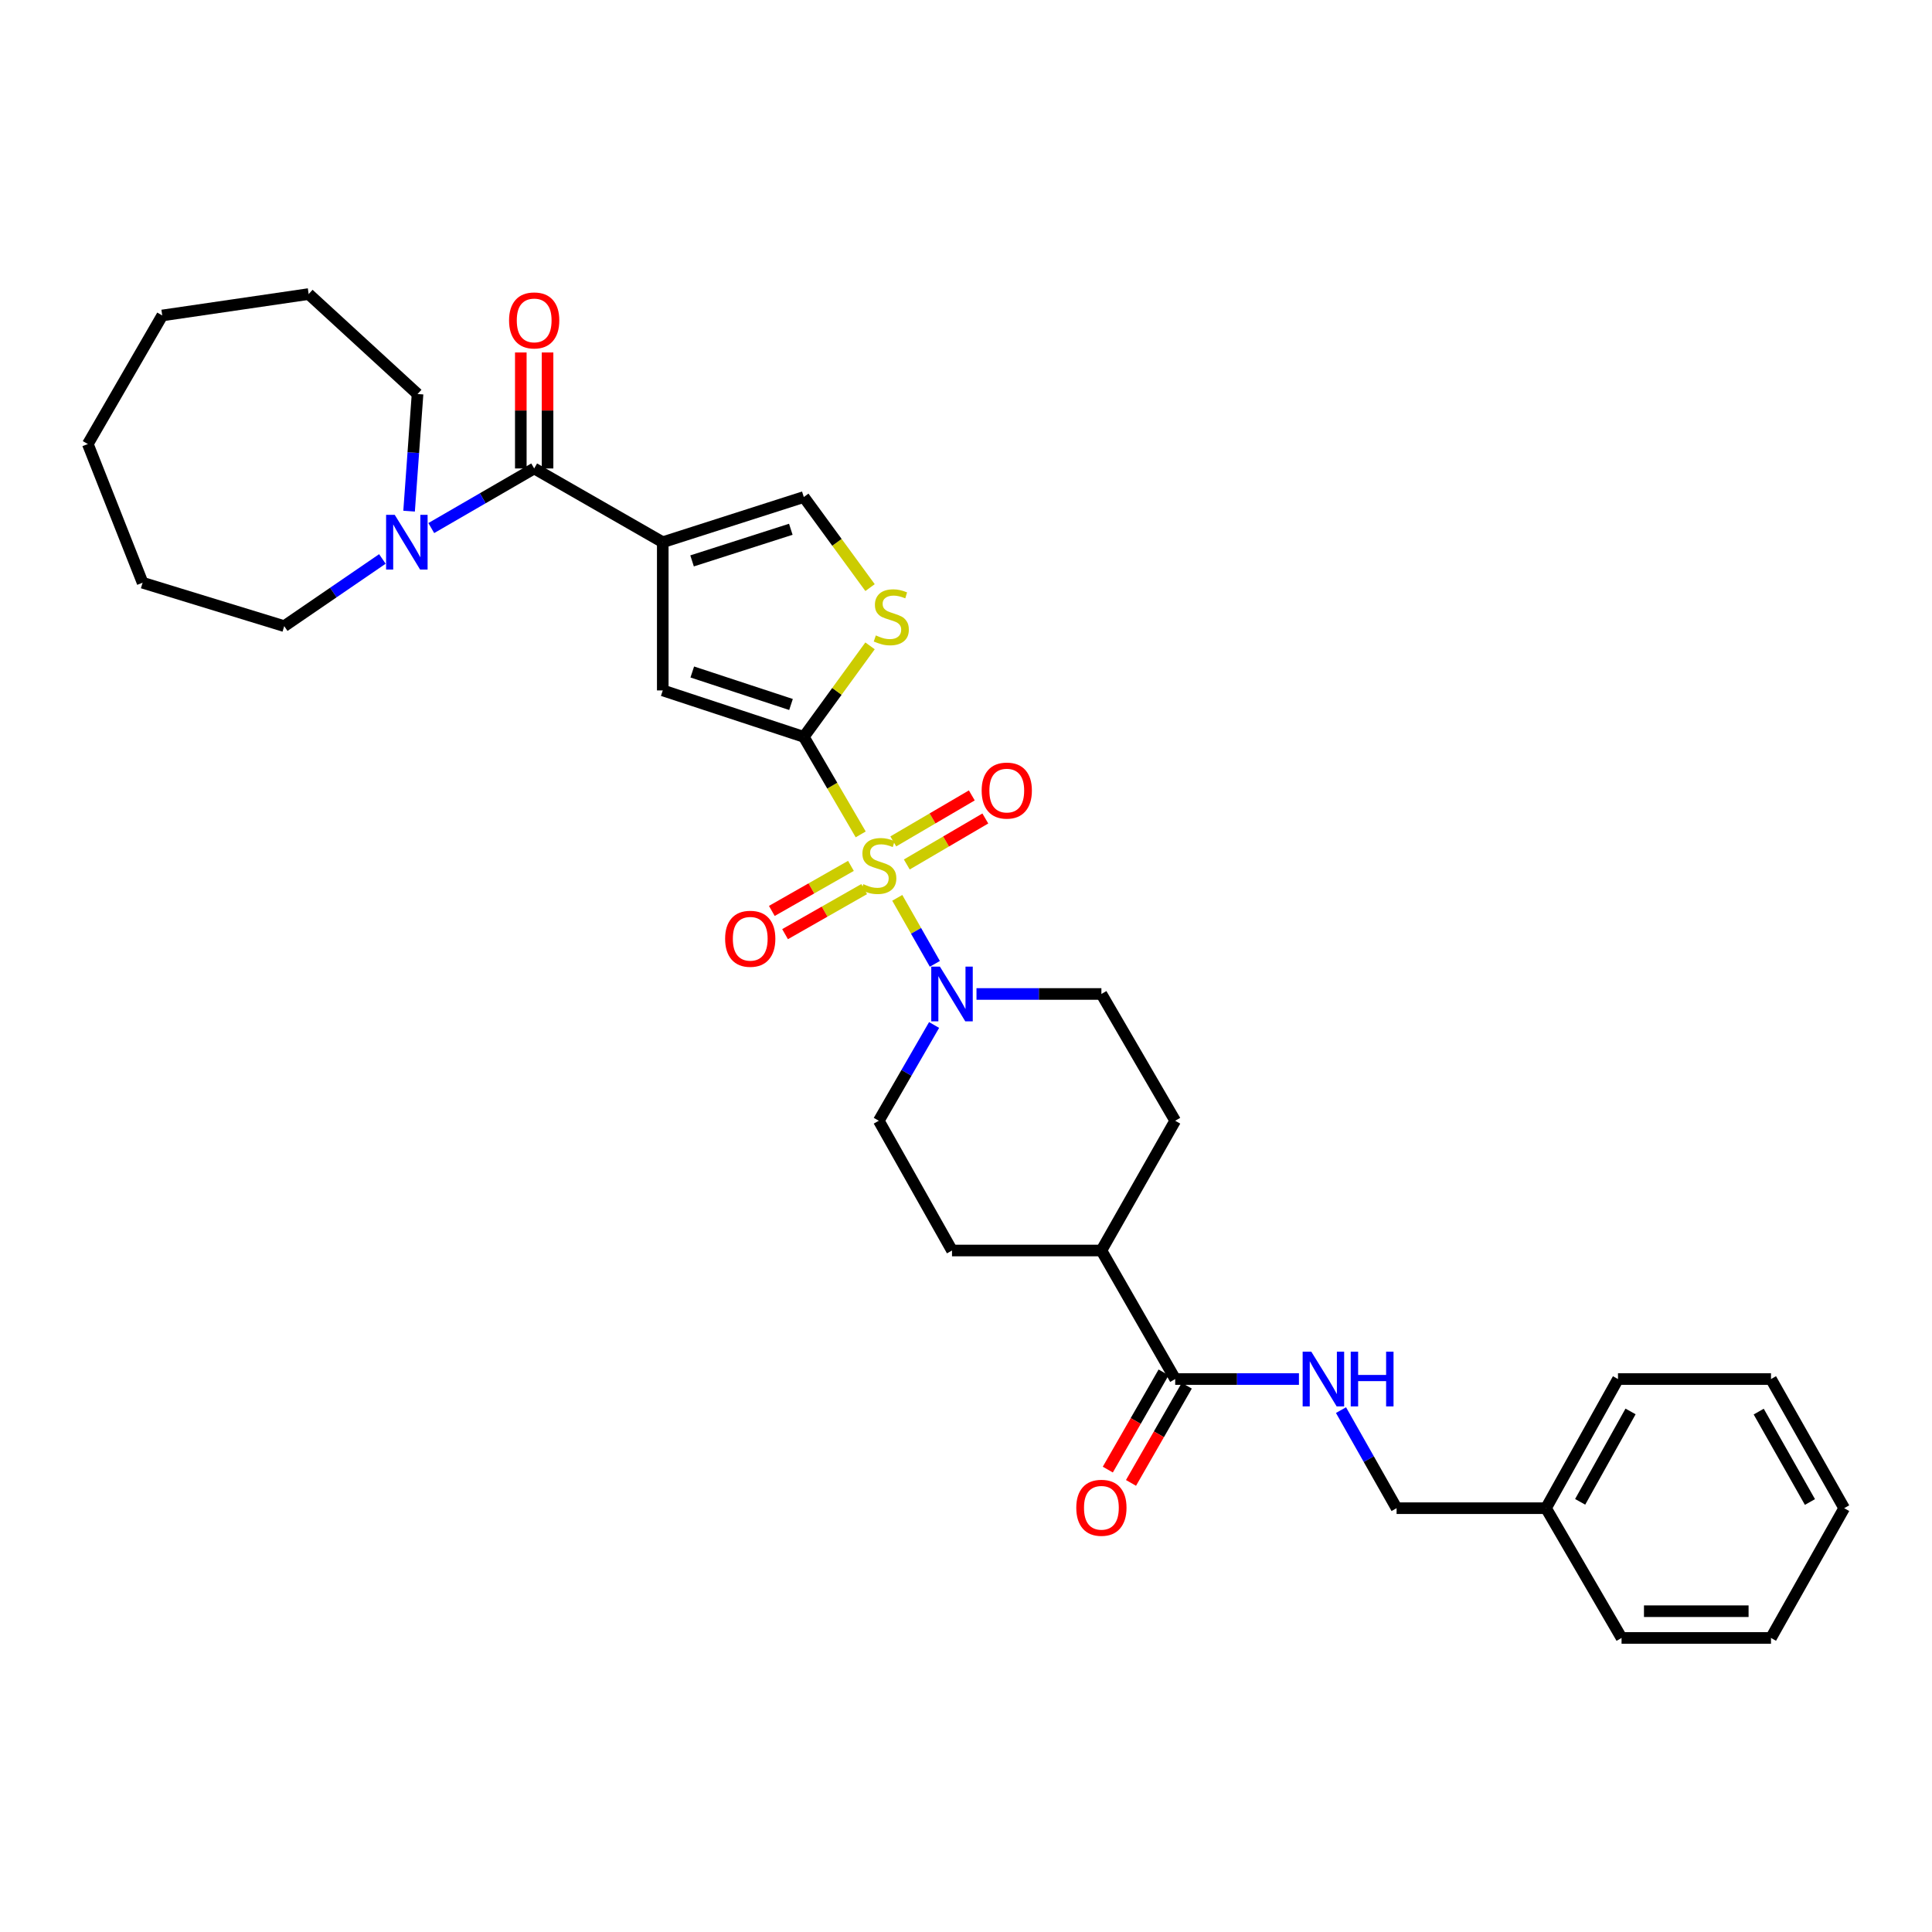 <?xml version='1.0' encoding='iso-8859-1'?>
<svg version='1.1' baseProfile='full'
              xmlns='http://www.w3.org/2000/svg'
                      xmlns:rdkit='http://www.rdkit.org/xml'
                      xmlns:xlink='http://www.w3.org/1999/xlink'
                  xml:space='preserve'
width='1000px' height='1000px' viewBox='0 0 1000 1000'>
<!-- END OF HEADER -->
<rect style='opacity:1.0;fill:#FFFFFF;stroke:none' width='1000' height='1000' x='0' y='0'> </rect>
<path class='bond-0' d='M 445.499,431.879 L 430.773,406.637' style='fill:none;fill-rule:evenodd;stroke:#CCCC00;stroke-width:6px;stroke-linecap:butt;stroke-linejoin:miter;stroke-opacity:1' />
<path class='bond-0' d='M 430.773,406.637 L 416.048,381.395' style='fill:none;fill-rule:evenodd;stroke:#000000;stroke-width:6px;stroke-linecap:butt;stroke-linejoin:miter;stroke-opacity:1' />
<path class='bond-4' d='M 464.423,464.719 L 474.151,481.803' style='fill:none;fill-rule:evenodd;stroke:#CCCC00;stroke-width:6px;stroke-linecap:butt;stroke-linejoin:miter;stroke-opacity:1' />
<path class='bond-4' d='M 474.151,481.803 L 483.879,498.886' style='fill:none;fill-rule:evenodd;stroke:#0000FF;stroke-width:6px;stroke-linecap:butt;stroke-linejoin:miter;stroke-opacity:1' />
<path class='bond-9' d='M 440.441,448.174 L 419.968,459.834' style='fill:none;fill-rule:evenodd;stroke:#CCCC00;stroke-width:6px;stroke-linecap:butt;stroke-linejoin:miter;stroke-opacity:1' />
<path class='bond-9' d='M 419.968,459.834 L 399.496,471.495' style='fill:none;fill-rule:evenodd;stroke:#FF0000;stroke-width:6px;stroke-linecap:butt;stroke-linejoin:miter;stroke-opacity:1' />
<path class='bond-9' d='M 447.29,460.2 L 426.818,471.86' style='fill:none;fill-rule:evenodd;stroke:#CCCC00;stroke-width:6px;stroke-linecap:butt;stroke-linejoin:miter;stroke-opacity:1' />
<path class='bond-9' d='M 426.818,471.86 L 406.345,483.521' style='fill:none;fill-rule:evenodd;stroke:#FF0000;stroke-width:6px;stroke-linecap:butt;stroke-linejoin:miter;stroke-opacity:1' />
<path class='bond-10' d='M 469.357,447.452 L 489.68,435.548' style='fill:none;fill-rule:evenodd;stroke:#CCCC00;stroke-width:6px;stroke-linecap:butt;stroke-linejoin:miter;stroke-opacity:1' />
<path class='bond-10' d='M 489.68,435.548 L 510.002,423.644' style='fill:none;fill-rule:evenodd;stroke:#FF0000;stroke-width:6px;stroke-linecap:butt;stroke-linejoin:miter;stroke-opacity:1' />
<path class='bond-10' d='M 462.362,435.511 L 482.684,423.606' style='fill:none;fill-rule:evenodd;stroke:#CCCC00;stroke-width:6px;stroke-linecap:butt;stroke-linejoin:miter;stroke-opacity:1' />
<path class='bond-10' d='M 482.684,423.606 L 503.007,411.702' style='fill:none;fill-rule:evenodd;stroke:#FF0000;stroke-width:6px;stroke-linecap:butt;stroke-linejoin:miter;stroke-opacity:1' />
<path class='bond-3' d='M 416.048,381.395 L 343.044,357.36' style='fill:none;fill-rule:evenodd;stroke:#000000;stroke-width:6px;stroke-linecap:butt;stroke-linejoin:miter;stroke-opacity:1' />
<path class='bond-3' d='M 409.425,364.644 L 358.322,347.82' style='fill:none;fill-rule:evenodd;stroke:#000000;stroke-width:6px;stroke-linecap:butt;stroke-linejoin:miter;stroke-opacity:1' />
<path class='bond-5' d='M 416.048,381.395 L 433.189,357.845' style='fill:none;fill-rule:evenodd;stroke:#000000;stroke-width:6px;stroke-linecap:butt;stroke-linejoin:miter;stroke-opacity:1' />
<path class='bond-5' d='M 433.189,357.845 L 450.33,334.296' style='fill:none;fill-rule:evenodd;stroke:#CCCC00;stroke-width:6px;stroke-linecap:butt;stroke-linejoin:miter;stroke-opacity:1' />
<path class='bond-1' d='M 343.044,280.65 L 343.044,357.36' style='fill:none;fill-rule:evenodd;stroke:#000000;stroke-width:6px;stroke-linecap:butt;stroke-linejoin:miter;stroke-opacity:1' />
<path class='bond-2' d='M 343.044,280.65 L 276.491,242.476' style='fill:none;fill-rule:evenodd;stroke:#000000;stroke-width:6px;stroke-linecap:butt;stroke-linejoin:miter;stroke-opacity:1' />
<path class='bond-33' d='M 343.044,280.65 L 416.048,257.262' style='fill:none;fill-rule:evenodd;stroke:#000000;stroke-width:6px;stroke-linecap:butt;stroke-linejoin:miter;stroke-opacity:1' />
<path class='bond-33' d='M 358.217,290.322 L 409.32,273.95' style='fill:none;fill-rule:evenodd;stroke:#000000;stroke-width:6px;stroke-linecap:butt;stroke-linejoin:miter;stroke-opacity:1' />
<path class='bond-7' d='M 276.491,242.476 L 249.859,257.902' style='fill:none;fill-rule:evenodd;stroke:#000000;stroke-width:6px;stroke-linecap:butt;stroke-linejoin:miter;stroke-opacity:1' />
<path class='bond-7' d='M 249.859,257.902 L 223.228,273.327' style='fill:none;fill-rule:evenodd;stroke:#0000FF;stroke-width:6px;stroke-linecap:butt;stroke-linejoin:miter;stroke-opacity:1' />
<path class='bond-14' d='M 283.411,242.476 L 283.411,212.46' style='fill:none;fill-rule:evenodd;stroke:#000000;stroke-width:6px;stroke-linecap:butt;stroke-linejoin:miter;stroke-opacity:1' />
<path class='bond-14' d='M 283.411,212.46 L 283.411,182.444' style='fill:none;fill-rule:evenodd;stroke:#FF0000;stroke-width:6px;stroke-linecap:butt;stroke-linejoin:miter;stroke-opacity:1' />
<path class='bond-14' d='M 269.571,242.476 L 269.571,212.46' style='fill:none;fill-rule:evenodd;stroke:#000000;stroke-width:6px;stroke-linecap:butt;stroke-linejoin:miter;stroke-opacity:1' />
<path class='bond-14' d='M 269.571,212.46 L 269.571,182.444' style='fill:none;fill-rule:evenodd;stroke:#FF0000;stroke-width:6px;stroke-linecap:butt;stroke-linejoin:miter;stroke-opacity:1' />
<path class='bond-12' d='M 483.486,530.532 L 469.173,555.316' style='fill:none;fill-rule:evenodd;stroke:#0000FF;stroke-width:6px;stroke-linecap:butt;stroke-linejoin:miter;stroke-opacity:1' />
<path class='bond-12' d='M 469.173,555.316 L 454.86,580.1' style='fill:none;fill-rule:evenodd;stroke:#000000;stroke-width:6px;stroke-linecap:butt;stroke-linejoin:miter;stroke-opacity:1' />
<path class='bond-13' d='M 505.43,514.478 L 537.756,514.478' style='fill:none;fill-rule:evenodd;stroke:#0000FF;stroke-width:6px;stroke-linecap:butt;stroke-linejoin:miter;stroke-opacity:1' />
<path class='bond-13' d='M 537.756,514.478 L 570.082,514.478' style='fill:none;fill-rule:evenodd;stroke:#000000;stroke-width:6px;stroke-linecap:butt;stroke-linejoin:miter;stroke-opacity:1' />
<path class='bond-6' d='M 450.336,304.142 L 433.192,280.702' style='fill:none;fill-rule:evenodd;stroke:#CCCC00;stroke-width:6px;stroke-linecap:butt;stroke-linejoin:miter;stroke-opacity:1' />
<path class='bond-6' d='M 433.192,280.702 L 416.048,257.262' style='fill:none;fill-rule:evenodd;stroke:#000000;stroke-width:6px;stroke-linecap:butt;stroke-linejoin:miter;stroke-opacity:1' />
<path class='bond-21' d='M 211.744,264.568 L 213.932,234.258' style='fill:none;fill-rule:evenodd;stroke:#0000FF;stroke-width:6px;stroke-linecap:butt;stroke-linejoin:miter;stroke-opacity:1' />
<path class='bond-21' d='M 213.932,234.258 L 216.12,203.948' style='fill:none;fill-rule:evenodd;stroke:#000000;stroke-width:6px;stroke-linecap:butt;stroke-linejoin:miter;stroke-opacity:1' />
<path class='bond-22' d='M 197.921,289.317 L 172.517,306.704' style='fill:none;fill-rule:evenodd;stroke:#0000FF;stroke-width:6px;stroke-linecap:butt;stroke-linejoin:miter;stroke-opacity:1' />
<path class='bond-22' d='M 172.517,306.704 L 147.114,324.091' style='fill:none;fill-rule:evenodd;stroke:#000000;stroke-width:6px;stroke-linecap:butt;stroke-linejoin:miter;stroke-opacity:1' />
<path class='bond-8' d='M 608.279,713.791 L 570.082,647.261' style='fill:none;fill-rule:evenodd;stroke:#000000;stroke-width:6px;stroke-linecap:butt;stroke-linejoin:miter;stroke-opacity:1' />
<path class='bond-11' d='M 608.279,713.791 L 640.305,713.791' style='fill:none;fill-rule:evenodd;stroke:#000000;stroke-width:6px;stroke-linecap:butt;stroke-linejoin:miter;stroke-opacity:1' />
<path class='bond-11' d='M 640.305,713.791 L 672.331,713.791' style='fill:none;fill-rule:evenodd;stroke:#0000FF;stroke-width:6px;stroke-linecap:butt;stroke-linejoin:miter;stroke-opacity:1' />
<path class='bond-16' d='M 602.278,710.346 L 587.839,735.503' style='fill:none;fill-rule:evenodd;stroke:#000000;stroke-width:6px;stroke-linecap:butt;stroke-linejoin:miter;stroke-opacity:1' />
<path class='bond-16' d='M 587.839,735.503 L 573.4,760.661' style='fill:none;fill-rule:evenodd;stroke:#FF0000;stroke-width:6px;stroke-linecap:butt;stroke-linejoin:miter;stroke-opacity:1' />
<path class='bond-16' d='M 614.281,717.235 L 599.842,742.392' style='fill:none;fill-rule:evenodd;stroke:#000000;stroke-width:6px;stroke-linecap:butt;stroke-linejoin:miter;stroke-opacity:1' />
<path class='bond-16' d='M 599.842,742.392 L 585.403,767.55' style='fill:none;fill-rule:evenodd;stroke:#FF0000;stroke-width:6px;stroke-linecap:butt;stroke-linejoin:miter;stroke-opacity:1' />
<path class='bond-19' d='M 694.102,729.872 L 708.487,755.254' style='fill:none;fill-rule:evenodd;stroke:#0000FF;stroke-width:6px;stroke-linecap:butt;stroke-linejoin:miter;stroke-opacity:1' />
<path class='bond-19' d='M 708.487,755.254 L 722.871,780.636' style='fill:none;fill-rule:evenodd;stroke:#000000;stroke-width:6px;stroke-linecap:butt;stroke-linejoin:miter;stroke-opacity:1' />
<path class='bond-18' d='M 454.86,580.1 L 492.757,647.261' style='fill:none;fill-rule:evenodd;stroke:#000000;stroke-width:6px;stroke-linecap:butt;stroke-linejoin:miter;stroke-opacity:1' />
<path class='bond-17' d='M 570.082,514.478 L 608.279,580.1' style='fill:none;fill-rule:evenodd;stroke:#000000;stroke-width:6px;stroke-linecap:butt;stroke-linejoin:miter;stroke-opacity:1' />
<path class='bond-15' d='M 570.082,647.261 L 608.279,580.1' style='fill:none;fill-rule:evenodd;stroke:#000000;stroke-width:6px;stroke-linecap:butt;stroke-linejoin:miter;stroke-opacity:1' />
<path class='bond-32' d='M 570.082,647.261 L 492.757,647.261' style='fill:none;fill-rule:evenodd;stroke:#000000;stroke-width:6px;stroke-linecap:butt;stroke-linejoin:miter;stroke-opacity:1' />
<path class='bond-20' d='M 722.871,780.636 L 800.211,780.636' style='fill:none;fill-rule:evenodd;stroke:#000000;stroke-width:6px;stroke-linecap:butt;stroke-linejoin:miter;stroke-opacity:1' />
<path class='bond-23' d='M 800.211,780.636 L 837.47,713.791' style='fill:none;fill-rule:evenodd;stroke:#000000;stroke-width:6px;stroke-linecap:butt;stroke-linejoin:miter;stroke-opacity:1' />
<path class='bond-23' d='M 817.889,777.347 L 843.97,730.556' style='fill:none;fill-rule:evenodd;stroke:#000000;stroke-width:6px;stroke-linecap:butt;stroke-linejoin:miter;stroke-opacity:1' />
<path class='bond-24' d='M 800.211,780.636 L 839.316,847.796' style='fill:none;fill-rule:evenodd;stroke:#000000;stroke-width:6px;stroke-linecap:butt;stroke-linejoin:miter;stroke-opacity:1' />
<path class='bond-26' d='M 216.12,203.948 L 159.762,152.204' style='fill:none;fill-rule:evenodd;stroke:#000000;stroke-width:6px;stroke-linecap:butt;stroke-linejoin:miter;stroke-opacity:1' />
<path class='bond-25' d='M 147.114,324.091 L 73.81,301.617' style='fill:none;fill-rule:evenodd;stroke:#000000;stroke-width:6px;stroke-linecap:butt;stroke-linejoin:miter;stroke-opacity:1' />
<path class='bond-27' d='M 837.47,713.791 L 916.663,713.791' style='fill:none;fill-rule:evenodd;stroke:#000000;stroke-width:6px;stroke-linecap:butt;stroke-linejoin:miter;stroke-opacity:1' />
<path class='bond-28' d='M 839.316,847.796 L 916.663,847.796' style='fill:none;fill-rule:evenodd;stroke:#000000;stroke-width:6px;stroke-linecap:butt;stroke-linejoin:miter;stroke-opacity:1' />
<path class='bond-28' d='M 850.918,833.957 L 905.061,833.957' style='fill:none;fill-rule:evenodd;stroke:#000000;stroke-width:6px;stroke-linecap:butt;stroke-linejoin:miter;stroke-opacity:1' />
<path class='bond-30' d='M 73.81,301.617 L 45.455,229.828' style='fill:none;fill-rule:evenodd;stroke:#000000;stroke-width:6px;stroke-linecap:butt;stroke-linejoin:miter;stroke-opacity:1' />
<path class='bond-29' d='M 159.762,152.204 L 83.982,163.283' style='fill:none;fill-rule:evenodd;stroke:#000000;stroke-width:6px;stroke-linecap:butt;stroke-linejoin:miter;stroke-opacity:1' />
<path class='bond-35' d='M 916.663,713.791 L 954.545,780.636' style='fill:none;fill-rule:evenodd;stroke:#000000;stroke-width:6px;stroke-linecap:butt;stroke-linejoin:miter;stroke-opacity:1' />
<path class='bond-35' d='M 910.305,730.641 L 936.823,777.433' style='fill:none;fill-rule:evenodd;stroke:#000000;stroke-width:6px;stroke-linecap:butt;stroke-linejoin:miter;stroke-opacity:1' />
<path class='bond-31' d='M 916.663,847.796 L 954.545,780.636' style='fill:none;fill-rule:evenodd;stroke:#000000;stroke-width:6px;stroke-linecap:butt;stroke-linejoin:miter;stroke-opacity:1' />
<path class='bond-34' d='M 83.982,163.283 L 45.455,229.828' style='fill:none;fill-rule:evenodd;stroke:#000000;stroke-width:6px;stroke-linecap:butt;stroke-linejoin:miter;stroke-opacity:1' />
<path  class='atom-0' d='M 446.86 457.645
Q 447.18 457.765, 448.5 458.325
Q 449.82 458.885, 451.26 459.245
Q 452.74 459.565, 454.18 459.565
Q 456.86 459.565, 458.42 458.285
Q 459.98 456.965, 459.98 454.685
Q 459.98 453.125, 459.18 452.165
Q 458.42 451.205, 457.22 450.685
Q 456.02 450.165, 454.02 449.565
Q 451.5 448.805, 449.98 448.085
Q 448.5 447.365, 447.42 445.845
Q 446.38 444.325, 446.38 441.765
Q 446.38 438.205, 448.78 436.005
Q 451.22 433.805, 456.02 433.805
Q 459.3 433.805, 463.02 435.365
L 462.1 438.445
Q 458.7 437.045, 456.14 437.045
Q 453.38 437.045, 451.86 438.205
Q 450.34 439.325, 450.38 441.285
Q 450.38 442.805, 451.14 443.725
Q 451.94 444.645, 453.06 445.165
Q 454.22 445.685, 456.14 446.285
Q 458.7 447.085, 460.22 447.885
Q 461.74 448.685, 462.82 450.325
Q 463.94 451.925, 463.94 454.685
Q 463.94 458.605, 461.3 460.725
Q 458.7 462.805, 454.34 462.805
Q 451.82 462.805, 449.9 462.245
Q 448.02 461.725, 445.78 460.805
L 446.86 457.645
' fill='#CCCC00'/>
<path  class='atom-5' d='M 486.497 500.318
L 495.777 515.318
Q 496.697 516.798, 498.177 519.478
Q 499.657 522.158, 499.737 522.318
L 499.737 500.318
L 503.497 500.318
L 503.497 528.638
L 499.617 528.638
L 489.657 512.238
Q 488.497 510.318, 487.257 508.118
Q 486.057 505.918, 485.697 505.238
L 485.697 528.638
L 482.017 528.638
L 482.017 500.318
L 486.497 500.318
' fill='#0000FF'/>
<path  class='atom-6' d='M 453.334 328.898
Q 453.654 329.018, 454.974 329.578
Q 456.294 330.138, 457.734 330.498
Q 459.214 330.818, 460.654 330.818
Q 463.334 330.818, 464.894 329.538
Q 466.454 328.218, 466.454 325.938
Q 466.454 324.378, 465.654 323.418
Q 464.894 322.458, 463.694 321.938
Q 462.494 321.418, 460.494 320.818
Q 457.974 320.058, 456.454 319.338
Q 454.974 318.618, 453.894 317.098
Q 452.854 315.578, 452.854 313.018
Q 452.854 309.458, 455.254 307.258
Q 457.694 305.058, 462.494 305.058
Q 465.774 305.058, 469.494 306.618
L 468.574 309.698
Q 465.174 308.298, 462.614 308.298
Q 459.854 308.298, 458.334 309.458
Q 456.814 310.578, 456.854 312.538
Q 456.854 314.058, 457.614 314.978
Q 458.414 315.898, 459.534 316.418
Q 460.694 316.938, 462.614 317.538
Q 465.174 318.338, 466.694 319.138
Q 468.214 319.938, 469.294 321.578
Q 470.414 323.178, 470.414 325.938
Q 470.414 329.858, 467.774 331.978
Q 465.174 334.058, 460.814 334.058
Q 458.294 334.058, 456.374 333.498
Q 454.494 332.978, 452.254 332.058
L 453.334 328.898
' fill='#CCCC00'/>
<path  class='atom-8' d='M 204.324 266.49
L 213.604 281.49
Q 214.524 282.97, 216.004 285.65
Q 217.484 288.33, 217.564 288.49
L 217.564 266.49
L 221.324 266.49
L 221.324 294.81
L 217.444 294.81
L 207.484 278.41
Q 206.324 276.49, 205.084 274.29
Q 203.884 272.09, 203.524 271.41
L 203.524 294.81
L 199.844 294.81
L 199.844 266.49
L 204.324 266.49
' fill='#0000FF'/>
<path  class='atom-10' d='M 375.322 485.902
Q 375.322 479.102, 378.682 475.302
Q 382.042 471.502, 388.322 471.502
Q 394.602 471.502, 397.962 475.302
Q 401.322 479.102, 401.322 485.902
Q 401.322 492.782, 397.922 496.702
Q 394.522 500.582, 388.322 500.582
Q 382.082 500.582, 378.682 496.702
Q 375.322 492.822, 375.322 485.902
M 388.322 497.382
Q 392.642 497.382, 394.962 494.502
Q 397.322 491.582, 397.322 485.902
Q 397.322 480.342, 394.962 477.542
Q 392.642 474.702, 388.322 474.702
Q 384.002 474.702, 381.642 477.502
Q 379.322 480.302, 379.322 485.902
Q 379.322 491.622, 381.642 494.502
Q 384.002 497.382, 388.322 497.382
' fill='#FF0000'/>
<path  class='atom-11' d='M 508.105 409.2
Q 508.105 402.4, 511.465 398.6
Q 514.825 394.8, 521.105 394.8
Q 527.385 394.8, 530.745 398.6
Q 534.105 402.4, 534.105 409.2
Q 534.105 416.08, 530.705 420
Q 527.305 423.88, 521.105 423.88
Q 514.865 423.88, 511.465 420
Q 508.105 416.12, 508.105 409.2
M 521.105 420.68
Q 525.425 420.68, 527.745 417.8
Q 530.105 414.88, 530.105 409.2
Q 530.105 403.64, 527.745 400.84
Q 525.425 398, 521.105 398
Q 516.785 398, 514.425 400.8
Q 512.105 403.6, 512.105 409.2
Q 512.105 414.92, 514.425 417.8
Q 516.785 420.68, 521.105 420.68
' fill='#FF0000'/>
<path  class='atom-12' d='M 678.729 699.631
L 688.009 714.631
Q 688.929 716.111, 690.409 718.791
Q 691.889 721.471, 691.969 721.631
L 691.969 699.631
L 695.729 699.631
L 695.729 727.951
L 691.849 727.951
L 681.889 711.551
Q 680.729 709.631, 679.489 707.431
Q 678.289 705.231, 677.929 704.551
L 677.929 727.951
L 674.249 727.951
L 674.249 699.631
L 678.729 699.631
' fill='#0000FF'/>
<path  class='atom-12' d='M 699.129 699.631
L 702.969 699.631
L 702.969 711.671
L 717.449 711.671
L 717.449 699.631
L 721.289 699.631
L 721.289 727.951
L 717.449 727.951
L 717.449 714.871
L 702.969 714.871
L 702.969 727.951
L 699.129 727.951
L 699.129 699.631
' fill='#0000FF'/>
<path  class='atom-15' d='M 263.491 165.847
Q 263.491 159.047, 266.851 155.247
Q 270.211 151.447, 276.491 151.447
Q 282.771 151.447, 286.131 155.247
Q 289.491 159.047, 289.491 165.847
Q 289.491 172.727, 286.091 176.647
Q 282.691 180.527, 276.491 180.527
Q 270.251 180.527, 266.851 176.647
Q 263.491 172.767, 263.491 165.847
M 276.491 177.327
Q 280.811 177.327, 283.131 174.447
Q 285.491 171.527, 285.491 165.847
Q 285.491 160.287, 283.131 157.487
Q 280.811 154.647, 276.491 154.647
Q 272.171 154.647, 269.811 157.447
Q 267.491 160.247, 267.491 165.847
Q 267.491 171.567, 269.811 174.447
Q 272.171 177.327, 276.491 177.327
' fill='#FF0000'/>
<path  class='atom-17' d='M 557.082 780.424
Q 557.082 773.624, 560.442 769.824
Q 563.802 766.024, 570.082 766.024
Q 576.362 766.024, 579.722 769.824
Q 583.082 773.624, 583.082 780.424
Q 583.082 787.304, 579.682 791.224
Q 576.282 795.104, 570.082 795.104
Q 563.842 795.104, 560.442 791.224
Q 557.082 787.344, 557.082 780.424
M 570.082 791.904
Q 574.402 791.904, 576.722 789.024
Q 579.082 786.104, 579.082 780.424
Q 579.082 774.864, 576.722 772.064
Q 574.402 769.224, 570.082 769.224
Q 565.762 769.224, 563.402 772.024
Q 561.082 774.824, 561.082 780.424
Q 561.082 786.144, 563.402 789.024
Q 565.762 791.904, 570.082 791.904
' fill='#FF0000'/>
</svg>

